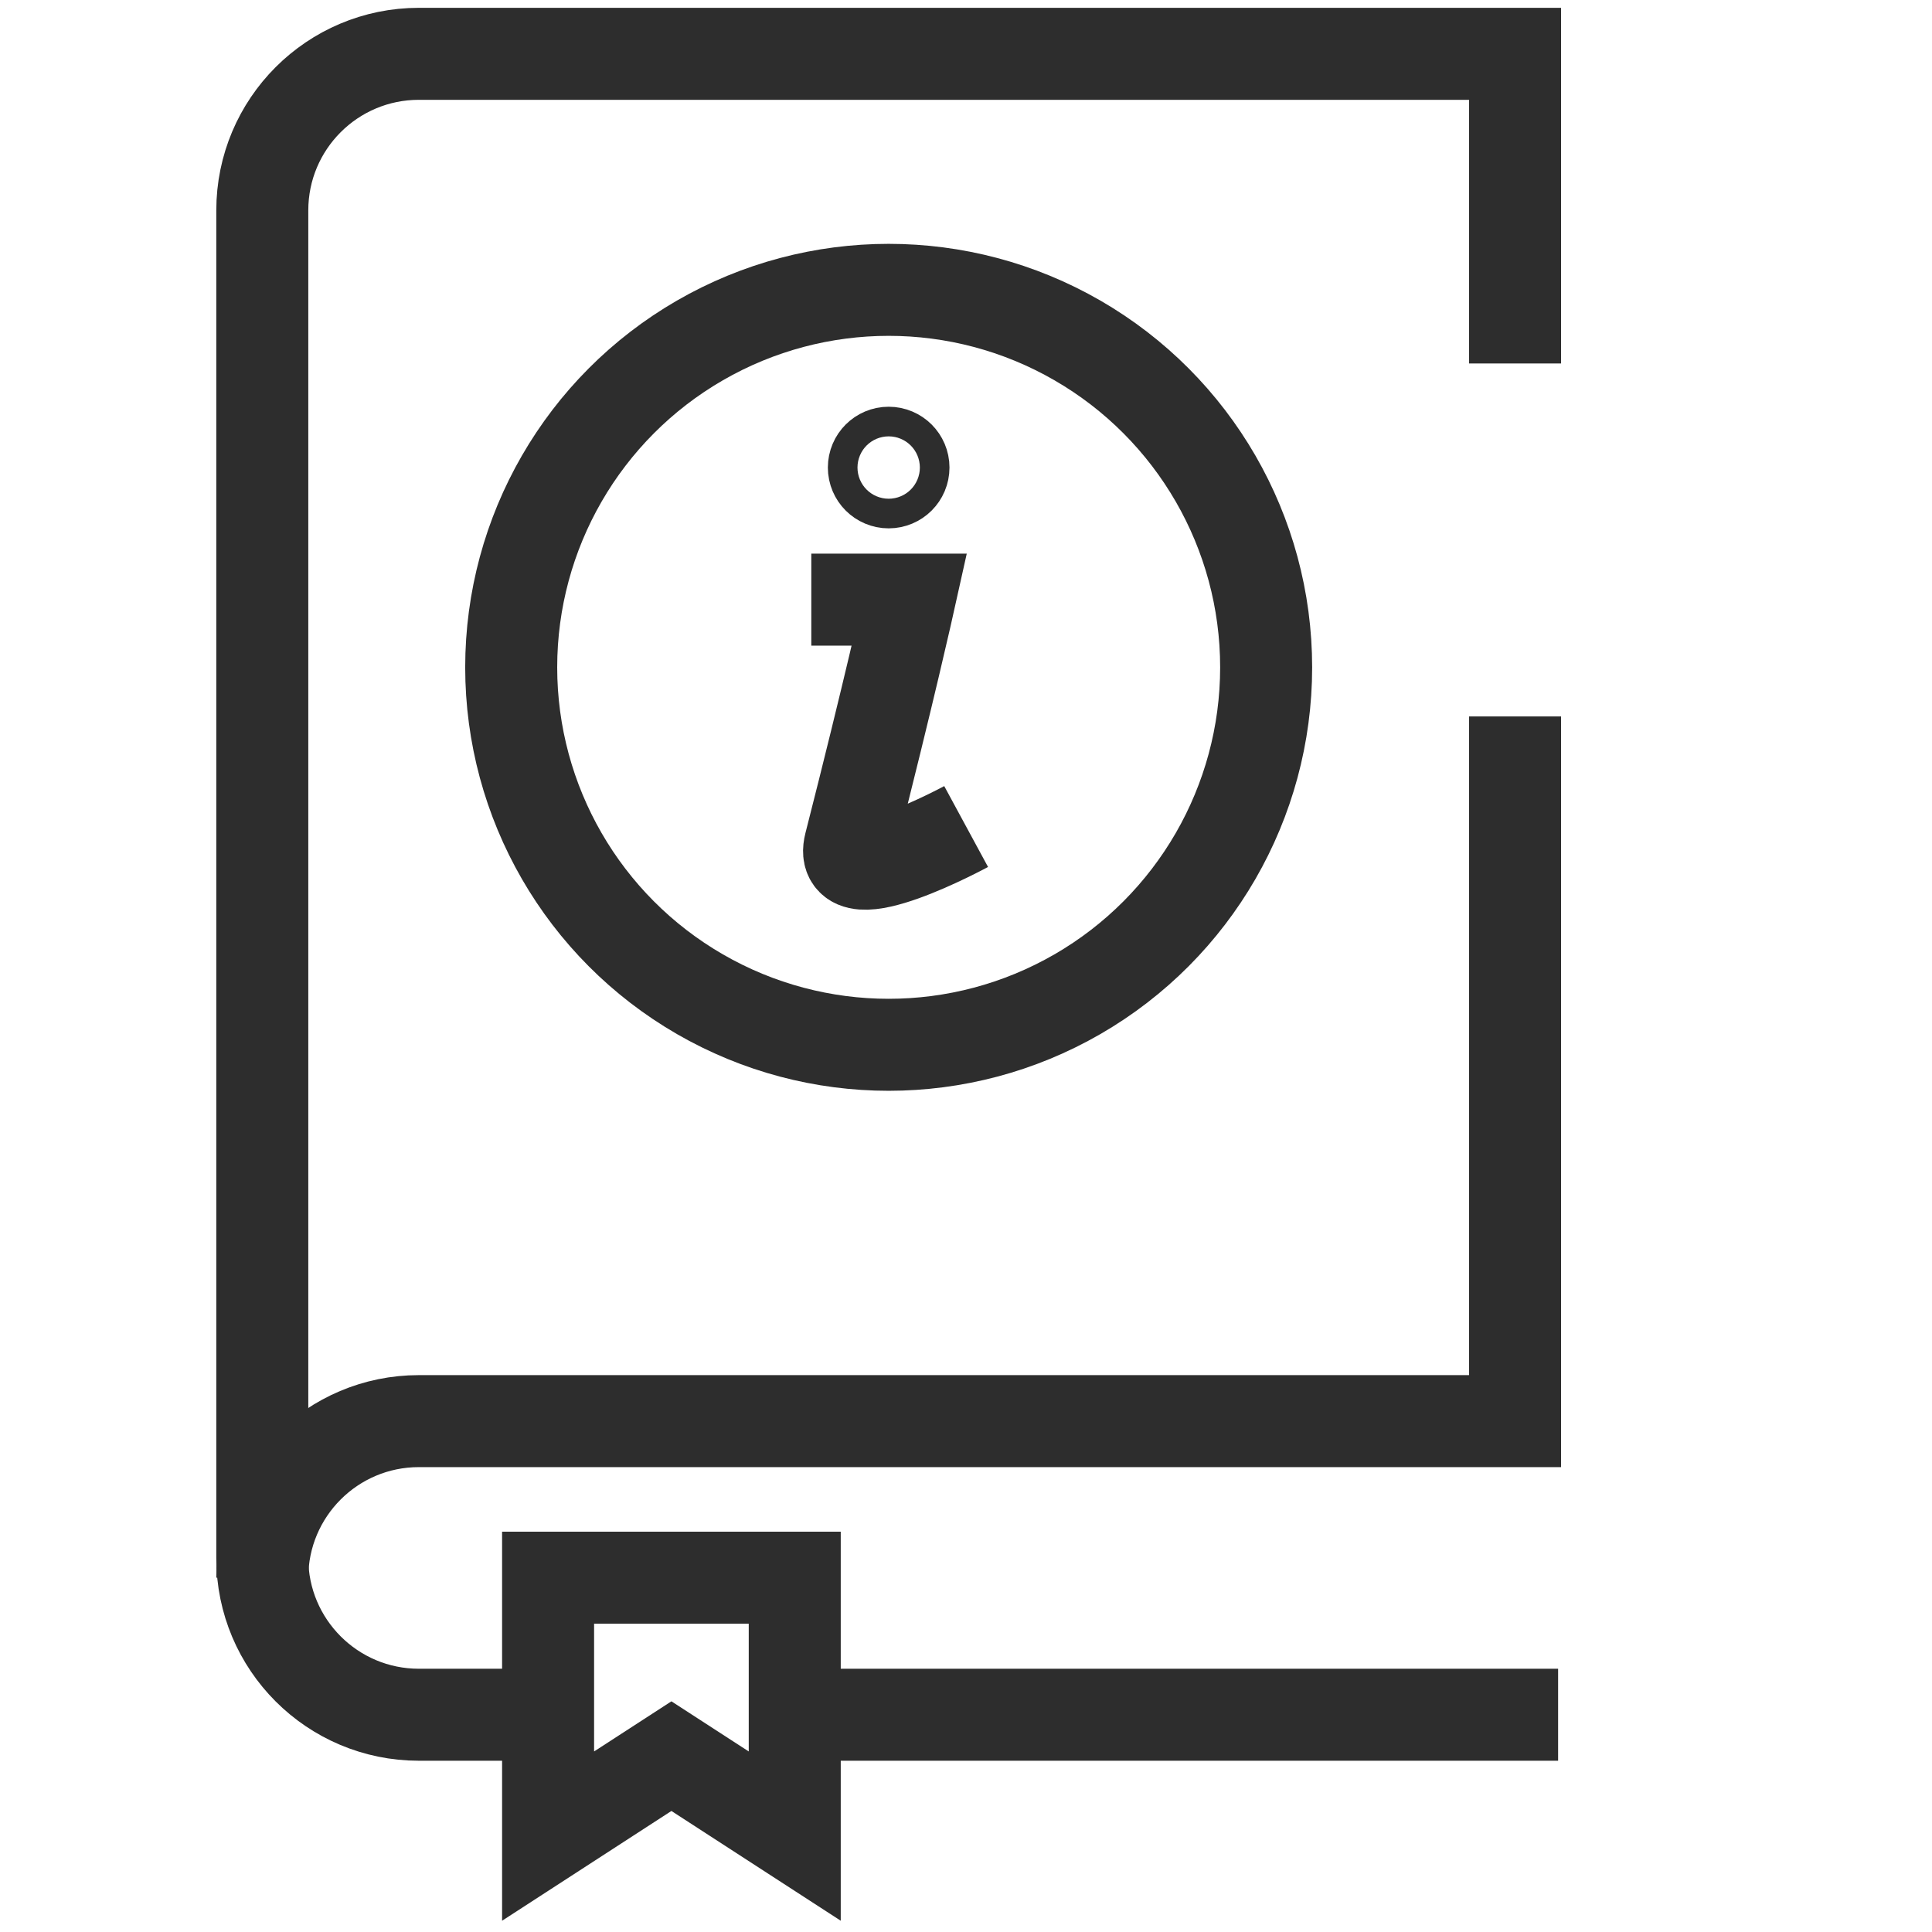 <?xml version="1.0" encoding="UTF-8"?><svg id="Layer_1" xmlns="http://www.w3.org/2000/svg" viewBox="0 0 42 42"><path d="M32.936,15.575v15.319s-23.83,0-23.83,0c-1.88,0-3.404,1.524-3.404,3.404" fill="none" stroke="#2d2d2d" stroke-miterlimit="10" stroke-width="2"/><path d="M11.404,37.277h-2.298c-1.88,0-3.404-1.524-3.404-3.404V4.574c0-1.88,1.524-3.404,3.404-3.404h23.83v6.731" fill="none" stroke="#2d2d2d" stroke-miterlimit="10" stroke-width="2"/><line x1="33.872" y1="37.277" x2="17.277" y2="37.277" fill="none" stroke="#2d2d2d" stroke-miterlimit="10" stroke-width="2"/><polygon points="17.277 39.915 14.596 38.177 11.915 39.915 11.915 34.298 17.277 34.298 17.277 39.915" fill="none" stroke="#2d2d2d" stroke-miterlimit="10" stroke-width="2"/><circle cx="19.319" cy="14.507" r="8.206" fill="none" stroke="#2d2d2d" stroke-miterlimit="10" stroke-width="2"/><path d="M17.637,13.036h2.133s-.45,2.026-1.291,5.319c-.291,1.138,2.524-.387,2.524-.387" fill="none" stroke="#2d2d2d" stroke-miterlimit="10" stroke-width="2"/><circle cx="19.319" cy="10.164" r=".322" fill="none" stroke="#2d2d2d" stroke-miterlimit="10" stroke-width="2"/></svg>